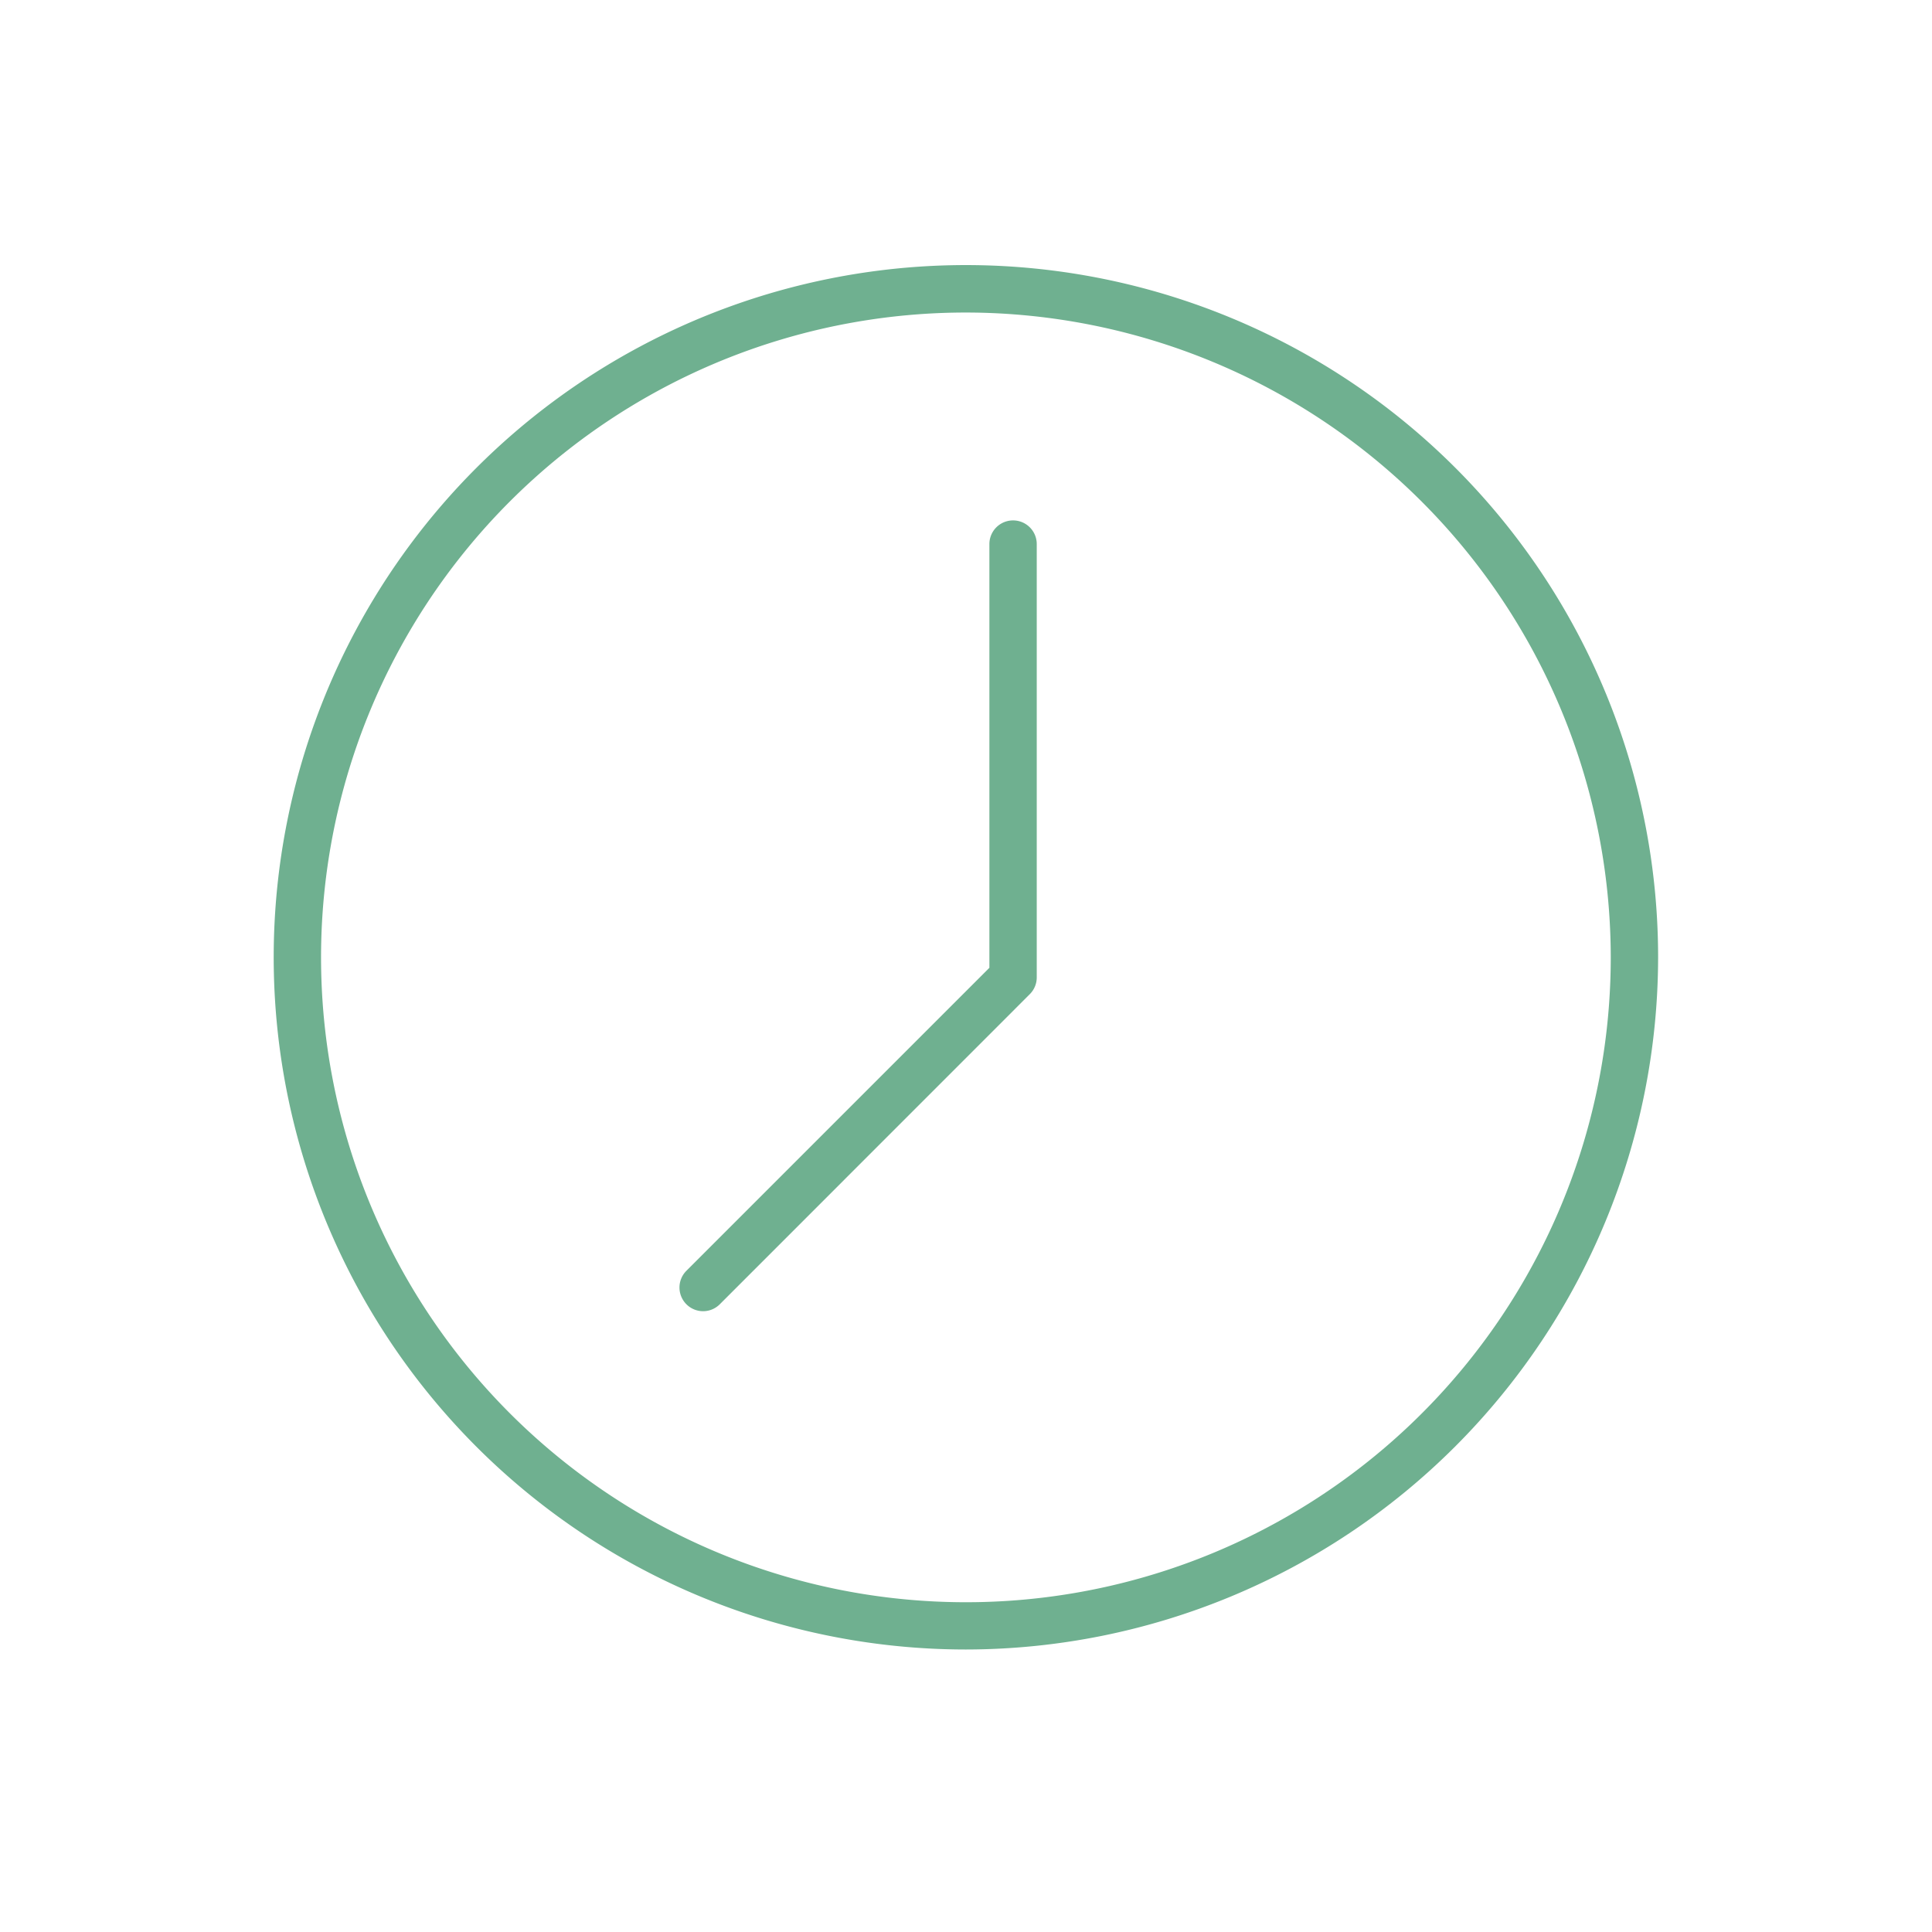 <svg id="Layer_1" data-name="Layer 1" xmlns="http://www.w3.org/2000/svg" viewBox="0 0 204 204"><defs><style>.cls-1{fill:#6fb090;}</style></defs><title>Green_6fb090</title><path class="cls-1" d="M74.24,138.45a2.5,2.5,0,0,1-1.77-4.26l32-32V57.45a2.5,2.5,0,0,1,5,0V103.2a2.49,2.49,0,0,1-.73,1.77L76,137.72A2.49,2.49,0,0,1,74.24,138.45Z"/><path class="cls-1" d="M102,174.17a73.09,73.09,0,1,1,73.08-73.09A73.17,73.17,0,0,1,102,174.17ZM102,33a68.09,68.09,0,1,0,68.08,68.08A68.16,68.16,0,0,0,102,33Z"/></svg>